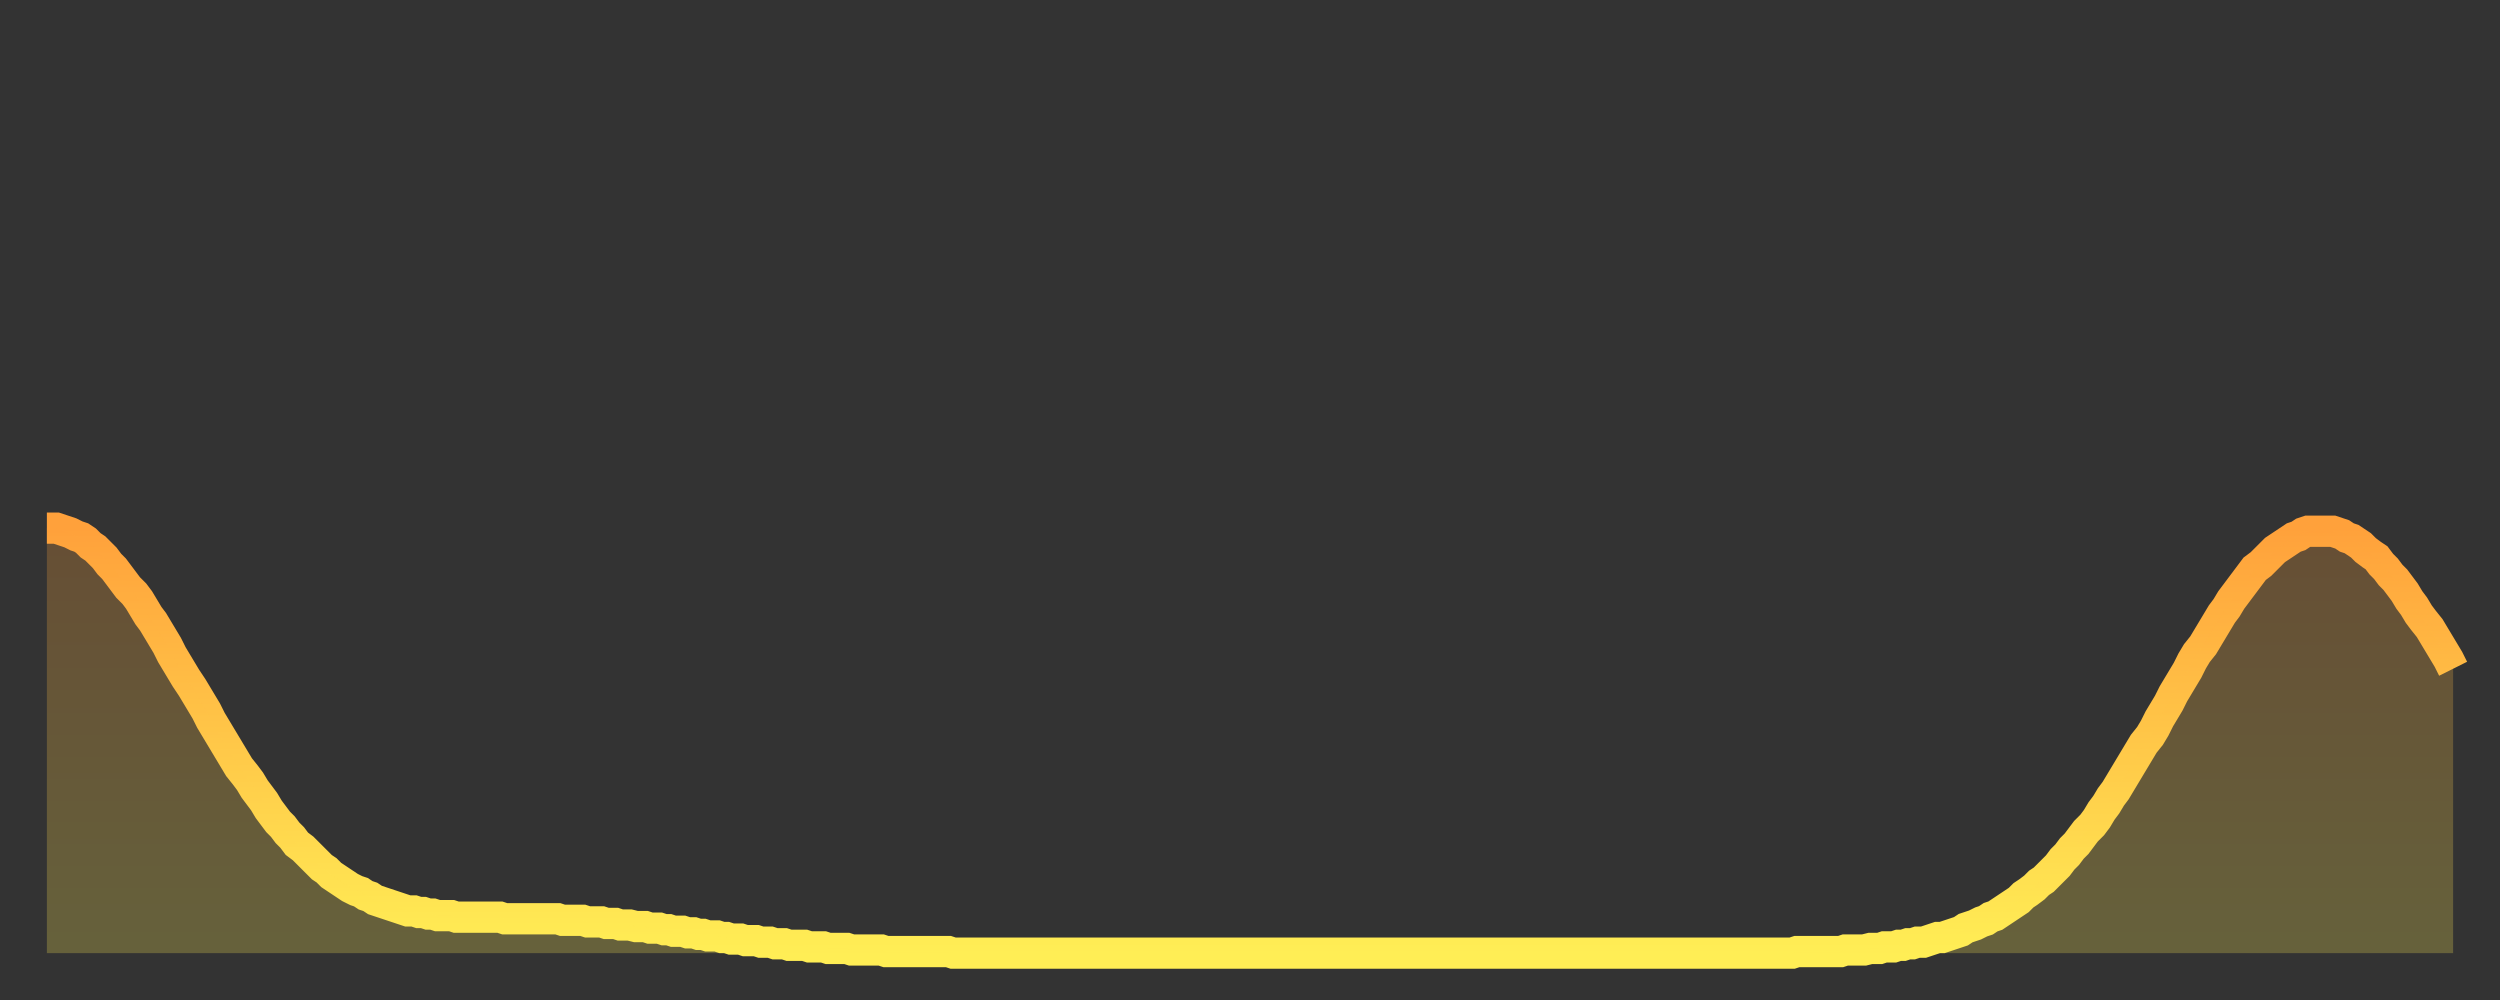 <?xml version="1.0" encoding="utf-8" ?>
<svg baseProfile="full" height="64" version="1.1" width="160" xmlns="http://www.w3.org/2000/svg" xmlns:ev="http://www.w3.org/2001/xml-events" xmlns:xlink="http://www.w3.org/1999/xlink"><rect width="100%" height="100%" fill="#333333" stroke="none"/><defs><linearGradient id="id578678" x1="0" x2="0" y1="0" y2="1"><stop offset="0%" stop-color="#ffa13b" /><stop offset="50%" stop-color="#ffc748" /><stop offset="100%" stop-color="#ffee55" /></linearGradient></defs><g transform="translate(3,3)"><g><path d="M 0.0 30.8 L 0.3 30.8 0.6 30.8 0.9 30.9 1.2 31.0 1.5 31.1 1.9 31.3 2.2 31.4 2.5 31.6 2.8 31.9 3.1 32.1 3.4 32.4 3.7 32.7 4.0 33.1 4.3 33.4 4.6 33.8 4.9 34.2 5.2 34.6 5.6 35.0 5.9 35.4 6.2 35.9 6.5 36.4 6.8 36.8 7.1 37.3 7.4 37.8 7.7 38.3 8.0 38.9 8.3 39.4 8.6 39.9 8.9 40.4 9.3 41.0 9.6 41.5 9.9 42.0 10.2 42.5 10.5 43.1 10.8 43.6 11.1 44.1 11.4 44.6 11.7 45.1 12.0 45.6 12.3 46.1 12.7 46.6 13.0 47.0 13.3 47.5 13.6 47.9 13.9 48.3 14.2 48.8 14.5 49.2 14.8 49.6 15.1 49.9 15.4 50.3 15.7 50.6 16.0 51.0 16.4 51.3 16.7 51.6 17.0 51.9 17.3 52.2 17.6 52.5 17.9 52.7 18.2 53.0 18.5 53.2 18.8 53.4 19.1 53.6 19.4 53.8 19.8 54.0 20.1 54.1 20.4 54.3 20.7 54.4 21.0 54.6 21.3 54.7 21.6 54.8 21.9 54.9 22.2 55.0 22.5 55.1 22.8 55.2 23.1 55.3 23.5 55.3 23.8 55.4 24.1 55.4 24.4 55.5 24.7 55.5 25.0 55.6 25.3 55.6 25.6 55.6 25.9 55.6 26.2 55.7 26.5 55.7 26.8 55.7 27.2 55.7 27.5 55.7 27.8 55.7 28.1 55.7 28.4 55.7 28.7 55.7 29.0 55.7 29.3 55.8 29.6 55.8 29.9 55.8 30.2 55.8 30.6 55.8 30.9 55.8 31.2 55.8 31.5 55.8 31.8 55.8 32.1 55.8 32.4 55.8 32.7 55.8 33.0 55.9 33.3 55.9 33.6 55.9 33.9 55.9 34.3 55.9 34.6 56.0 34.9 56.0 35.2 56.0 35.5 56.0 35.8 56.1 36.1 56.1 36.4 56.1 36.7 56.2 37.0 56.2 37.3 56.2 37.7 56.3 38.0 56.3 38.3 56.3 38.6 56.4 38.9 56.4 39.2 56.4 39.5 56.5 39.8 56.5 40.1 56.6 40.4 56.6 40.7 56.6 41.0 56.7 41.4 56.7 41.7 56.8 42.0 56.8 42.3 56.9 42.6 56.9 42.9 56.9 43.2 57.0 43.5 57.0 43.8 57.1 44.1 57.1 44.4 57.1 44.7 57.2 45.1 57.2 45.4 57.2 45.7 57.3 46.0 57.3 46.3 57.3 46.6 57.4 46.9 57.4 47.2 57.4 47.5 57.5 47.8 57.5 48.1 57.5 48.5 57.5 48.8 57.6 49.1 57.6 49.4 57.6 49.7 57.6 50.0 57.7 50.3 57.7 50.6 57.7 50.9 57.7 51.2 57.7 51.5 57.8 51.8 57.8 52.2 57.8 52.5 57.8 52.8 57.8 53.1 57.8 53.4 57.8 53.7 57.9 54.0 57.9 54.3 57.9 54.6 57.9 54.9 57.9 55.2 57.9 55.6 57.9 55.9 57.9 56.2 57.9 56.5 57.9 56.8 57.9 57.1 57.9 57.4 57.9 57.7 57.9 58.0 58.0 58.3 58.0 58.6 58.0 58.9 58.0 59.3 58.0 59.6 58.0 59.9 58.0 60.2 58.0 60.5 58.0 60.8 58.0 61.1 58.0 61.4 58.0 61.7 58.0 62.0 58.0 62.3 58.0 62.6 58.0 63.0 58.0 63.3 58.0 63.6 58.0 63.9 58.0 64.2 58.0 64.5 58.0 64.8 58.0 65.1 58.0 65.4 58.0 65.7 58.0 66.0 58.0 66.4 58.0 66.7 58.0 67.0 58.0 67.3 58.0 67.6 58.0 67.9 58.0 68.2 58.0 68.5 58.0 68.8 58.0 69.1 58.0 69.4 58.0 69.7 58.0 70.1 58.0 70.4 58.0 70.7 58.0 71.0 58.0 71.3 58.0 71.6 58.0 71.9 58.0 72.2 58.0 72.5 58.0 72.8 58.0 73.1 58.0 73.5 58.0 73.8 58.0 74.1 58.0 74.4 58.0 74.7 58.0 75.0 58.0 75.3 58.0 75.6 58.0 75.9 58.0 76.2 58.0 76.5 58.0 76.8 58.0 77.2 58.0 77.5 58.0 77.8 58.0 78.1 58.0 78.4 58.0 78.7 58.0 79.0 58.0 79.3 58.0 79.6 58.0 79.9 58.0 80.2 58.0 80.5 58.0 80.9 58.0 81.2 58.0 81.5 58.0 81.8 58.0 82.1 58.0 82.4 58.0 82.7 58.0 83.0 58.0 83.3 58.0 83.6 58.0 83.9 58.0 84.3 58.0 84.6 58.0 84.9 58.0 85.2 58.0 85.5 58.0 85.8 58.0 86.1 58.0 86.4 58.0 86.7 58.0 87.0 58.0 87.3 58.0 87.6 58.0 88.0 58.0 88.3 58.0 88.6 58.0 88.9 58.0 89.2 58.0 89.5 58.0 89.8 58.0 90.1 58.0 90.4 58.0 90.7 58.0 91.0 58.0 91.4 58.0 91.7 58.0 92.0 58.0 92.3 58.0 92.6 58.0 92.9 58.0 93.2 58.0 93.5 58.0 93.8 58.0 94.1 58.0 94.4 58.0 94.7 58.0 95.1 58.0 95.4 58.0 95.7 58.0 96.0 58.0 96.3 58.0 96.6 58.0 96.9 58.0 97.2 58.0 97.5 58.0 97.8 58.0 98.1 58.0 98.4 58.0 98.8 58.0 99.1 58.0 99.4 58.0 99.7 58.0 100.0 58.0 100.3 58.0 100.6 58.0 100.9 58.0 101.2 58.0 101.5 58.0 101.8 58.0 102.2 58.0 102.5 58.0 102.8 58.0 103.1 58.0 103.4 58.0 103.7 58.0 104.0 58.0 104.3 58.0 104.6 58.0 104.9 58.0 105.2 58.0 105.5 58.0 105.9 58.0 106.2 58.0 106.5 58.0 106.8 58.0 107.1 58.0 107.4 58.0 107.7 58.0 108.0 58.0 108.3 58.0 108.6 58.0 108.9 58.0 109.3 58.0 109.6 58.0 109.9 58.0 110.2 58.0 110.5 58.0 110.8 58.0 111.1 58.0 111.4 58.0 111.7 58.0 112.0 57.9 112.3 57.9 112.6 57.9 113.0 57.9 113.3 57.9 113.6 57.9 113.9 57.9 114.2 57.9 114.5 57.9 114.8 57.9 115.1 57.8 115.4 57.8 115.7 57.8 116.0 57.8 116.3 57.8 116.7 57.7 117.0 57.7 117.3 57.7 117.6 57.6 117.9 57.6 118.2 57.6 118.5 57.5 118.8 57.5 119.1 57.4 119.4 57.4 119.7 57.3 120.1 57.3 120.4 57.2 120.7 57.1 121.0 57.0 121.3 57.0 121.6 56.9 121.9 56.8 122.2 56.7 122.5 56.6 122.8 56.4 123.1 56.3 123.4 56.2 123.8 56.0 124.1 55.9 124.4 55.7 124.7 55.6 125.0 55.4 125.3 55.2 125.6 55.0 125.9 54.8 126.2 54.6 126.5 54.3 126.8 54.1 127.2 53.8 127.5 53.5 127.8 53.3 128.1 53.0 128.4 52.7 128.7 52.4 129.0 52.0 129.3 51.7 129.6 51.3 129.9 51.0 130.2 50.6 130.5 50.2 130.9 49.8 131.2 49.4 131.5 48.9 131.8 48.5 132.1 48.0 132.4 47.6 132.7 47.1 133.0 46.6 133.3 46.1 133.6 45.6 133.9 45.1 134.2 44.6 134.6 44.1 134.9 43.6 135.2 43.0 135.5 42.5 135.8 42.0 136.1 41.4 136.4 40.9 136.7 40.4 137.0 39.9 137.3 39.3 137.6 38.8 138.0 38.3 138.3 37.8 138.6 37.3 138.9 36.8 139.2 36.3 139.5 35.9 139.8 35.4 140.1 35.0 140.4 34.6 140.7 34.2 141.0 33.8 141.3 33.4 141.7 33.1 142.0 32.8 142.3 32.5 142.6 32.2 142.9 32.0 143.2 31.8 143.5 31.6 143.8 31.4 144.1 31.3 144.4 31.1 144.7 31.0 145.1 31.0 145.4 31.0 145.7 31.0 146.0 31.0 146.3 31.0 146.6 31.1 146.9 31.2 147.2 31.4 147.5 31.5 147.8 31.7 148.1 31.9 148.4 32.2 148.8 32.5 149.1 32.7 149.4 33.1 149.7 33.4 150.0 33.8 150.3 34.1 150.6 34.5 150.9 34.9 151.2 35.4 151.5 35.8 151.8 36.3 152.1 36.7 152.5 37.2 152.8 37.7 153.1 38.2 153.4 38.7 153.7 39.2 154.0 39.8" fill="none" id="graph-curve" opacity="1" stroke="url(#id578678)" stroke-width="2" /><path d="M 0 58 L 0.0 30.8 0.3 30.8 0.6 30.8 0.9 30.9 1.2 31.0 1.5 31.1 1.9 31.3 2.2 31.4 2.5 31.6 2.8 31.9 3.1 32.1 3.4 32.4 3.7 32.7 4.0 33.1 4.3 33.4 4.6 33.8 4.9 34.2 5.2 34.6 5.6 35.0 5.9 35.4 6.2 35.9 6.5 36.4 6.8 36.8 7.1 37.3 7.4 37.8 7.7 38.3 8.0 38.9 8.3 39.4 8.6 39.9 8.9 40.4 9.3 41.0 9.6 41.5 9.9 42.0 10.2 42.5 10.5 43.1 10.8 43.6 11.1 44.1 11.4 44.6 11.7 45.1 12.0 45.6 12.3 46.1 12.7 46.6 13.0 47.0 13.3 47.5 13.6 47.9 13.9 48.3 14.2 48.8 14.5 49.2 14.8 49.6 15.1 49.9 15.4 50.3 15.7 50.6 16.0 51.0 16.4 51.3 16.7 51.6 17.0 51.9 17.3 52.2 17.6 52.5 17.9 52.7 18.2 53.0 18.5 53.2 18.8 53.4 19.1 53.6 19.4 53.8 19.8 54.0 20.1 54.1 20.4 54.3 20.7 54.4 21.0 54.6 21.3 54.7 21.6 54.8 21.9 54.9 22.2 55.0 22.5 55.1 22.8 55.2 23.1 55.3 23.5 55.3 23.8 55.4 24.1 55.4 24.4 55.5 24.7 55.5 25.0 55.6 25.3 55.6 25.6 55.6 25.9 55.6 26.2 55.7 26.5 55.7 26.8 55.7 27.2 55.7 27.5 55.7 27.8 55.7 28.1 55.7 28.4 55.7 28.7 55.7 29.0 55.7 29.3 55.8 29.6 55.8 29.9 55.8 30.2 55.8 30.6 55.8 30.9 55.8 31.2 55.8 31.5 55.8 31.8 55.8 32.1 55.8 32.4 55.8 32.7 55.8 33.0 55.9 33.3 55.9 33.6 55.9 33.9 55.9 34.3 55.9 34.6 56.0 34.9 56.0 35.2 56.0 35.5 56.0 35.8 56.1 36.1 56.1 36.4 56.1 36.7 56.2 37.0 56.2 37.3 56.2 37.7 56.3 38.0 56.3 38.3 56.3 38.6 56.4 38.9 56.4 39.2 56.4 39.5 56.5 39.8 56.5 40.1 56.6 40.4 56.6 40.7 56.6 41.0 56.7 41.4 56.7 41.7 56.8 42.0 56.8 42.3 56.9 42.6 56.9 42.9 56.9 43.2 57.0 43.5 57.0 43.8 57.1 44.1 57.1 44.4 57.1 44.7 57.2 45.1 57.2 45.4 57.2 45.7 57.3 46.0 57.3 46.3 57.3 46.6 57.4 46.9 57.4 47.2 57.4 47.5 57.5 47.8 57.5 48.1 57.5 48.5 57.5 48.8 57.6 49.1 57.6 49.4 57.6 49.7 57.6 50.0 57.7 50.3 57.7 50.6 57.7 50.9 57.7 51.2 57.7 51.5 57.8 51.8 57.8 52.2 57.8 52.5 57.8 52.8 57.8 53.1 57.8 53.4 57.8 53.7 57.9 54.0 57.9 54.3 57.9 54.6 57.9 54.9 57.9 55.2 57.9 55.6 57.9 55.9 57.9 56.2 57.9 56.5 57.9 56.8 57.9 57.1 57.9 57.4 57.9 57.7 57.9 58.0 58.0 58.3 58.0 58.6 58.0 58.9 58.0 59.3 58.0 59.6 58.0 59.9 58.0 60.2 58.0 60.5 58.0 60.8 58.0 61.1 58.0 61.4 58.0 61.7 58.0 62.0 58.0 62.3 58.0 62.6 58.0 63.0 58.0 63.3 58.0 63.6 58.0 63.9 58.0 64.2 58.0 64.5 58.0 64.8 58.0 65.1 58.0 65.4 58.0 65.7 58.0 66.0 58.0 66.4 58.0 66.7 58.0 67.0 58.0 67.3 58.0 67.6 58.0 67.9 58.0 68.2 58.0 68.5 58.0 68.8 58.0 69.1 58.0 69.4 58.0 69.7 58.0 70.1 58.0 70.4 58.0 70.7 58.0 71.0 58.0 71.3 58.0 71.6 58.0 71.9 58.0 72.2 58.0 72.5 58.0 72.8 58.0 73.1 58.0 73.5 58.0 73.8 58.0 74.1 58.0 74.4 58.0 74.7 58.0 75.0 58.0 75.3 58.0 75.6 58.0 75.9 58.0 76.2 58.0 76.5 58.0 76.8 58.0 77.2 58.0 77.5 58.0 77.8 58.0 78.1 58.0 78.4 58.0 78.7 58.0 79.0 58.0 79.3 58.0 79.6 58.0 79.9 58.0 80.2 58.0 80.5 58.0 80.9 58.0 81.2 58.0 81.5 58.0 81.8 58.0 82.1 58.0 82.4 58.0 82.7 58.0 83.0 58.0 83.3 58.0 83.6 58.0 83.9 58.0 84.3 58.0 84.6 58.0 84.9 58.0 85.2 58.0 85.5 58.0 85.8 58.0 86.1 58.0 86.4 58.0 86.7 58.0 87.0 58.0 87.3 58.0 87.6 58.0 88.0 58.0 88.3 58.0 88.6 58.0 88.9 58.0 89.2 58.0 89.5 58.0 89.8 58.0 90.1 58.0 90.4 58.0 90.7 58.0 91.0 58.0 91.4 58.0 91.7 58.0 92.0 58.0 92.3 58.0 92.6 58.0 92.9 58.0 93.2 58.0 93.5 58.0 93.8 58.0 94.1 58.0 94.4 58.0 94.7 58.0 95.1 58.0 95.4 58.0 95.7 58.0 96.0 58.0 96.3 58.0 96.6 58.0 96.9 58.0 97.2 58.0 97.5 58.0 97.8 58.0 98.1 58.0 98.4 58.0 98.8 58.0 99.1 58.0 99.4 58.0 99.7 58.0 100.0 58.0 100.3 58.0 100.6 58.0 100.9 58.0 101.2 58.0 101.5 58.0 101.8 58.0 102.2 58.0 102.5 58.0 102.8 58.0 103.1 58.0 103.4 58.0 103.7 58.0 104.0 58.0 104.3 58.0 104.6 58.0 104.9 58.0 105.2 58.0 105.5 58.0 105.9 58.0 106.2 58.0 106.5 58.0 106.8 58.0 107.1 58.0 107.4 58.0 107.7 58.0 108.0 58.0 108.3 58.0 108.6 58.0 108.9 58.0 109.3 58.0 109.6 58.0 109.9 58.0 110.2 58.0 110.5 58.0 110.8 58.0 111.1 58.0 111.4 58.0 111.7 58.0 112.0 57.9 112.3 57.9 112.6 57.9 113.0 57.9 113.3 57.9 113.6 57.9 113.9 57.9 114.2 57.9 114.5 57.9 114.8 57.9 115.1 57.8 115.4 57.8 115.7 57.8 116.0 57.8 116.3 57.8 116.7 57.7 117.0 57.7 117.3 57.7 117.6 57.6 117.9 57.6 118.2 57.6 118.5 57.5 118.8 57.5 119.1 57.4 119.4 57.4 119.7 57.3 120.1 57.3 120.4 57.2 120.7 57.1 121.0 57.0 121.3 57.0 121.6 56.9 121.9 56.8 122.2 56.7 122.5 56.6 122.8 56.4 123.1 56.3 123.4 56.2 123.8 56.0 124.1 55.9 124.4 55.7 124.7 55.6 125.0 55.4 125.3 55.2 125.6 55.0 125.9 54.8 126.2 54.6 126.5 54.3 126.8 54.1 127.2 53.8 127.5 53.5 127.8 53.3 128.1 53.0 128.4 52.7 128.7 52.4 129.0 52.0 129.3 51.7 129.6 51.3 129.9 51.0 130.2 50.6 130.5 50.2 130.9 49.8 131.2 49.4 131.5 48.9 131.8 48.5 132.1 48.0 132.4 47.6 132.7 47.1 133.0 46.6 133.3 46.1 133.6 45.6 133.9 45.1 134.2 44.6 134.6 44.1 134.9 43.6 135.2 43.0 135.5 42.5 135.8 42.0 136.1 41.4 136.4 40.9 136.7 40.4 137.0 39.9 137.3 39.3 137.6 38.8 138.0 38.3 138.3 37.8 138.6 37.3 138.9 36.8 139.2 36.3 139.5 35.9 139.8 35.4 140.1 35.0 140.4 34.6 140.7 34.2 141.0 33.8 141.3 33.4 141.7 33.1 142.0 32.8 142.3 32.5 142.6 32.2 142.9 32.0 143.2 31.8 143.5 31.6 143.8 31.4 144.1 31.3 144.4 31.1 144.7 31.0 145.1 31.0 145.4 31.0 145.7 31.0 146.0 31.0 146.3 31.0 146.6 31.1 146.9 31.2 147.2 31.4 147.5 31.5 147.8 31.7 148.1 31.9 148.4 32.2 148.8 32.5 149.1 32.7 149.4 33.1 149.7 33.4 150.0 33.8 150.3 34.1 150.6 34.5 150.9 34.9 151.2 35.4 151.5 35.8 151.8 36.3 152.1 36.7 152.5 37.2 152.8 37.7 153.1 38.2 153.4 38.7 153.7 39.2 154.0 39.8 154 58" fill="url(#id578678)" fill-opacity=".25" id="graph-shadow" /></g></g></svg>